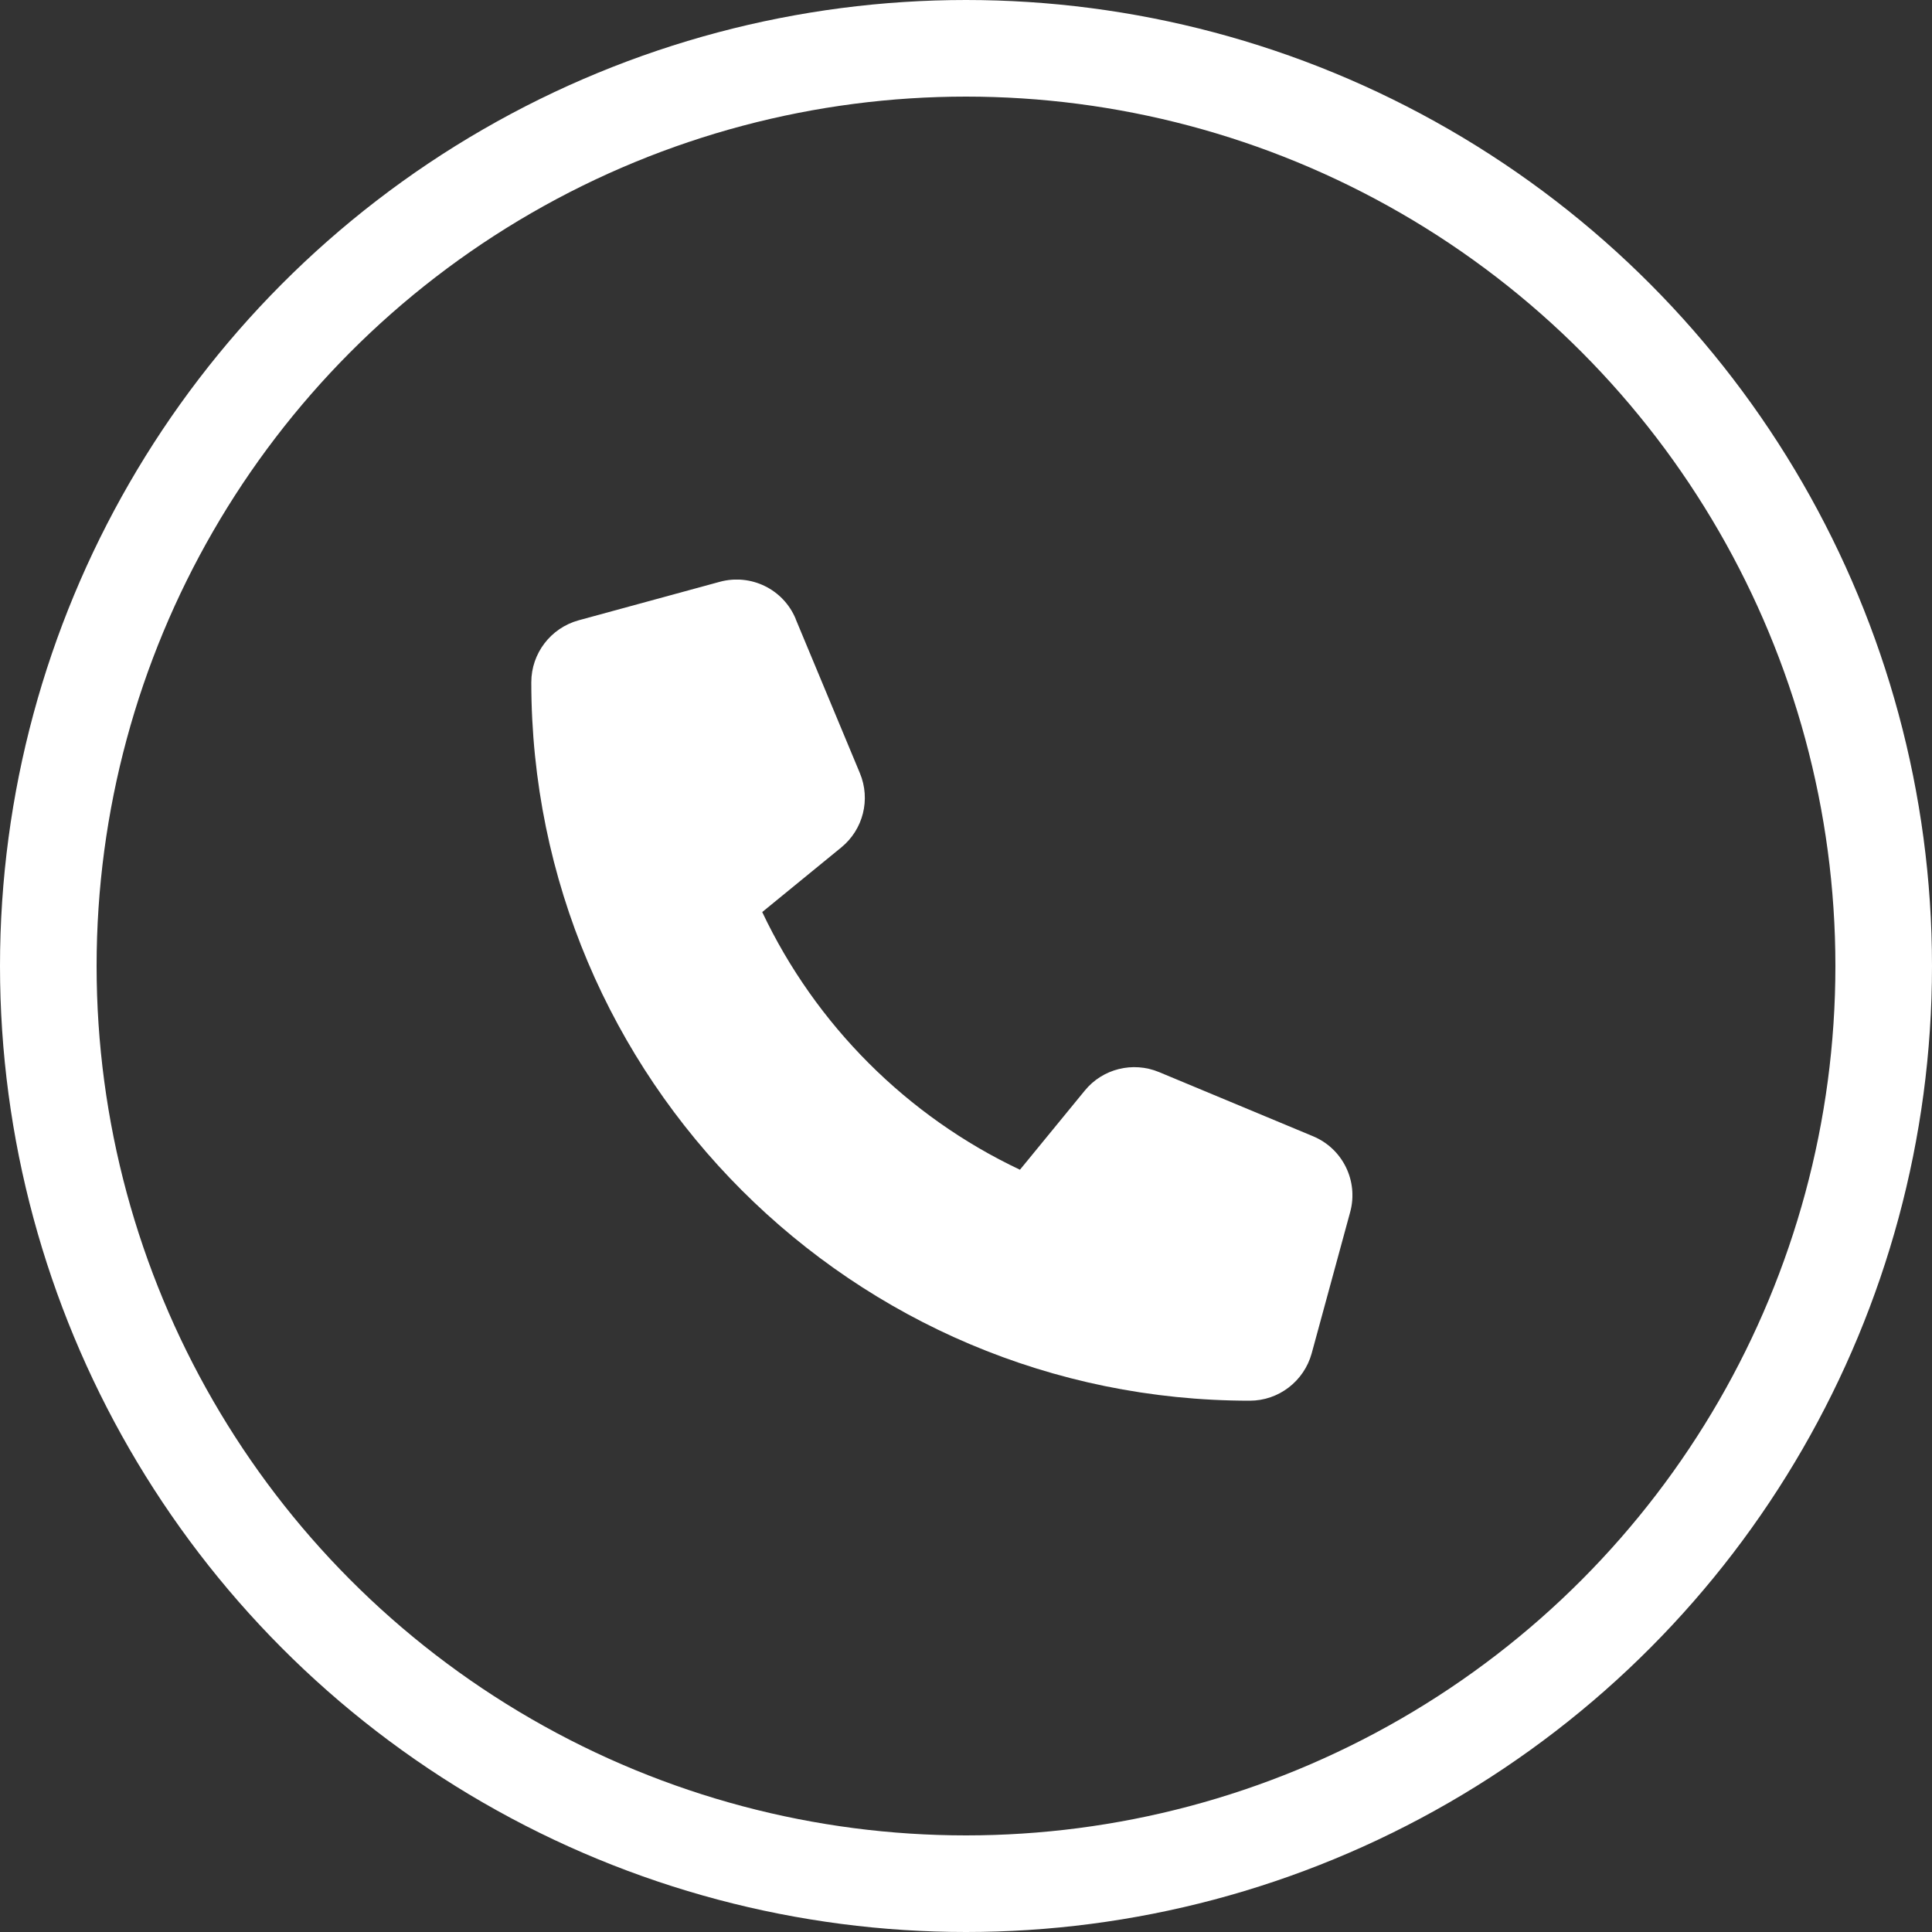 <svg width="40" height="40" viewBox="0 0 40 40" fill="none" xmlns="http://www.w3.org/2000/svg">
<rect x="0" y="0" width="40" height="40" fill="#333333" stroke="none"/>
<circle cx="20" cy="20" r="19" stroke="white" stroke-width="2"/>
<g clip-path="url(#clip0_1_82)">
<path d="M16.475 12.816C16.22 12.199 15.546 11.87 14.901 12.046L11.979 12.843C11.402 13.002 11 13.527 11 14.125C11 22.339 17.66 29 25.875 29C26.473 29 26.997 28.598 27.157 28.02L27.953 25.098C28.13 24.454 27.801 23.78 27.183 23.524L23.996 22.196C23.454 21.971 22.827 22.127 22.458 22.581L21.117 24.218C18.779 23.113 16.887 21.22 15.781 18.883L17.418 17.545C17.873 17.173 18.029 16.549 17.803 16.007L16.475 12.82V12.816Z" fill="white"/>
</g>
<defs>
<clipPath id="clip0_1_82">
<rect width="17" height="17" fill="white" transform="translate(11 12)"/>
</clipPath>
</defs>
</svg>
